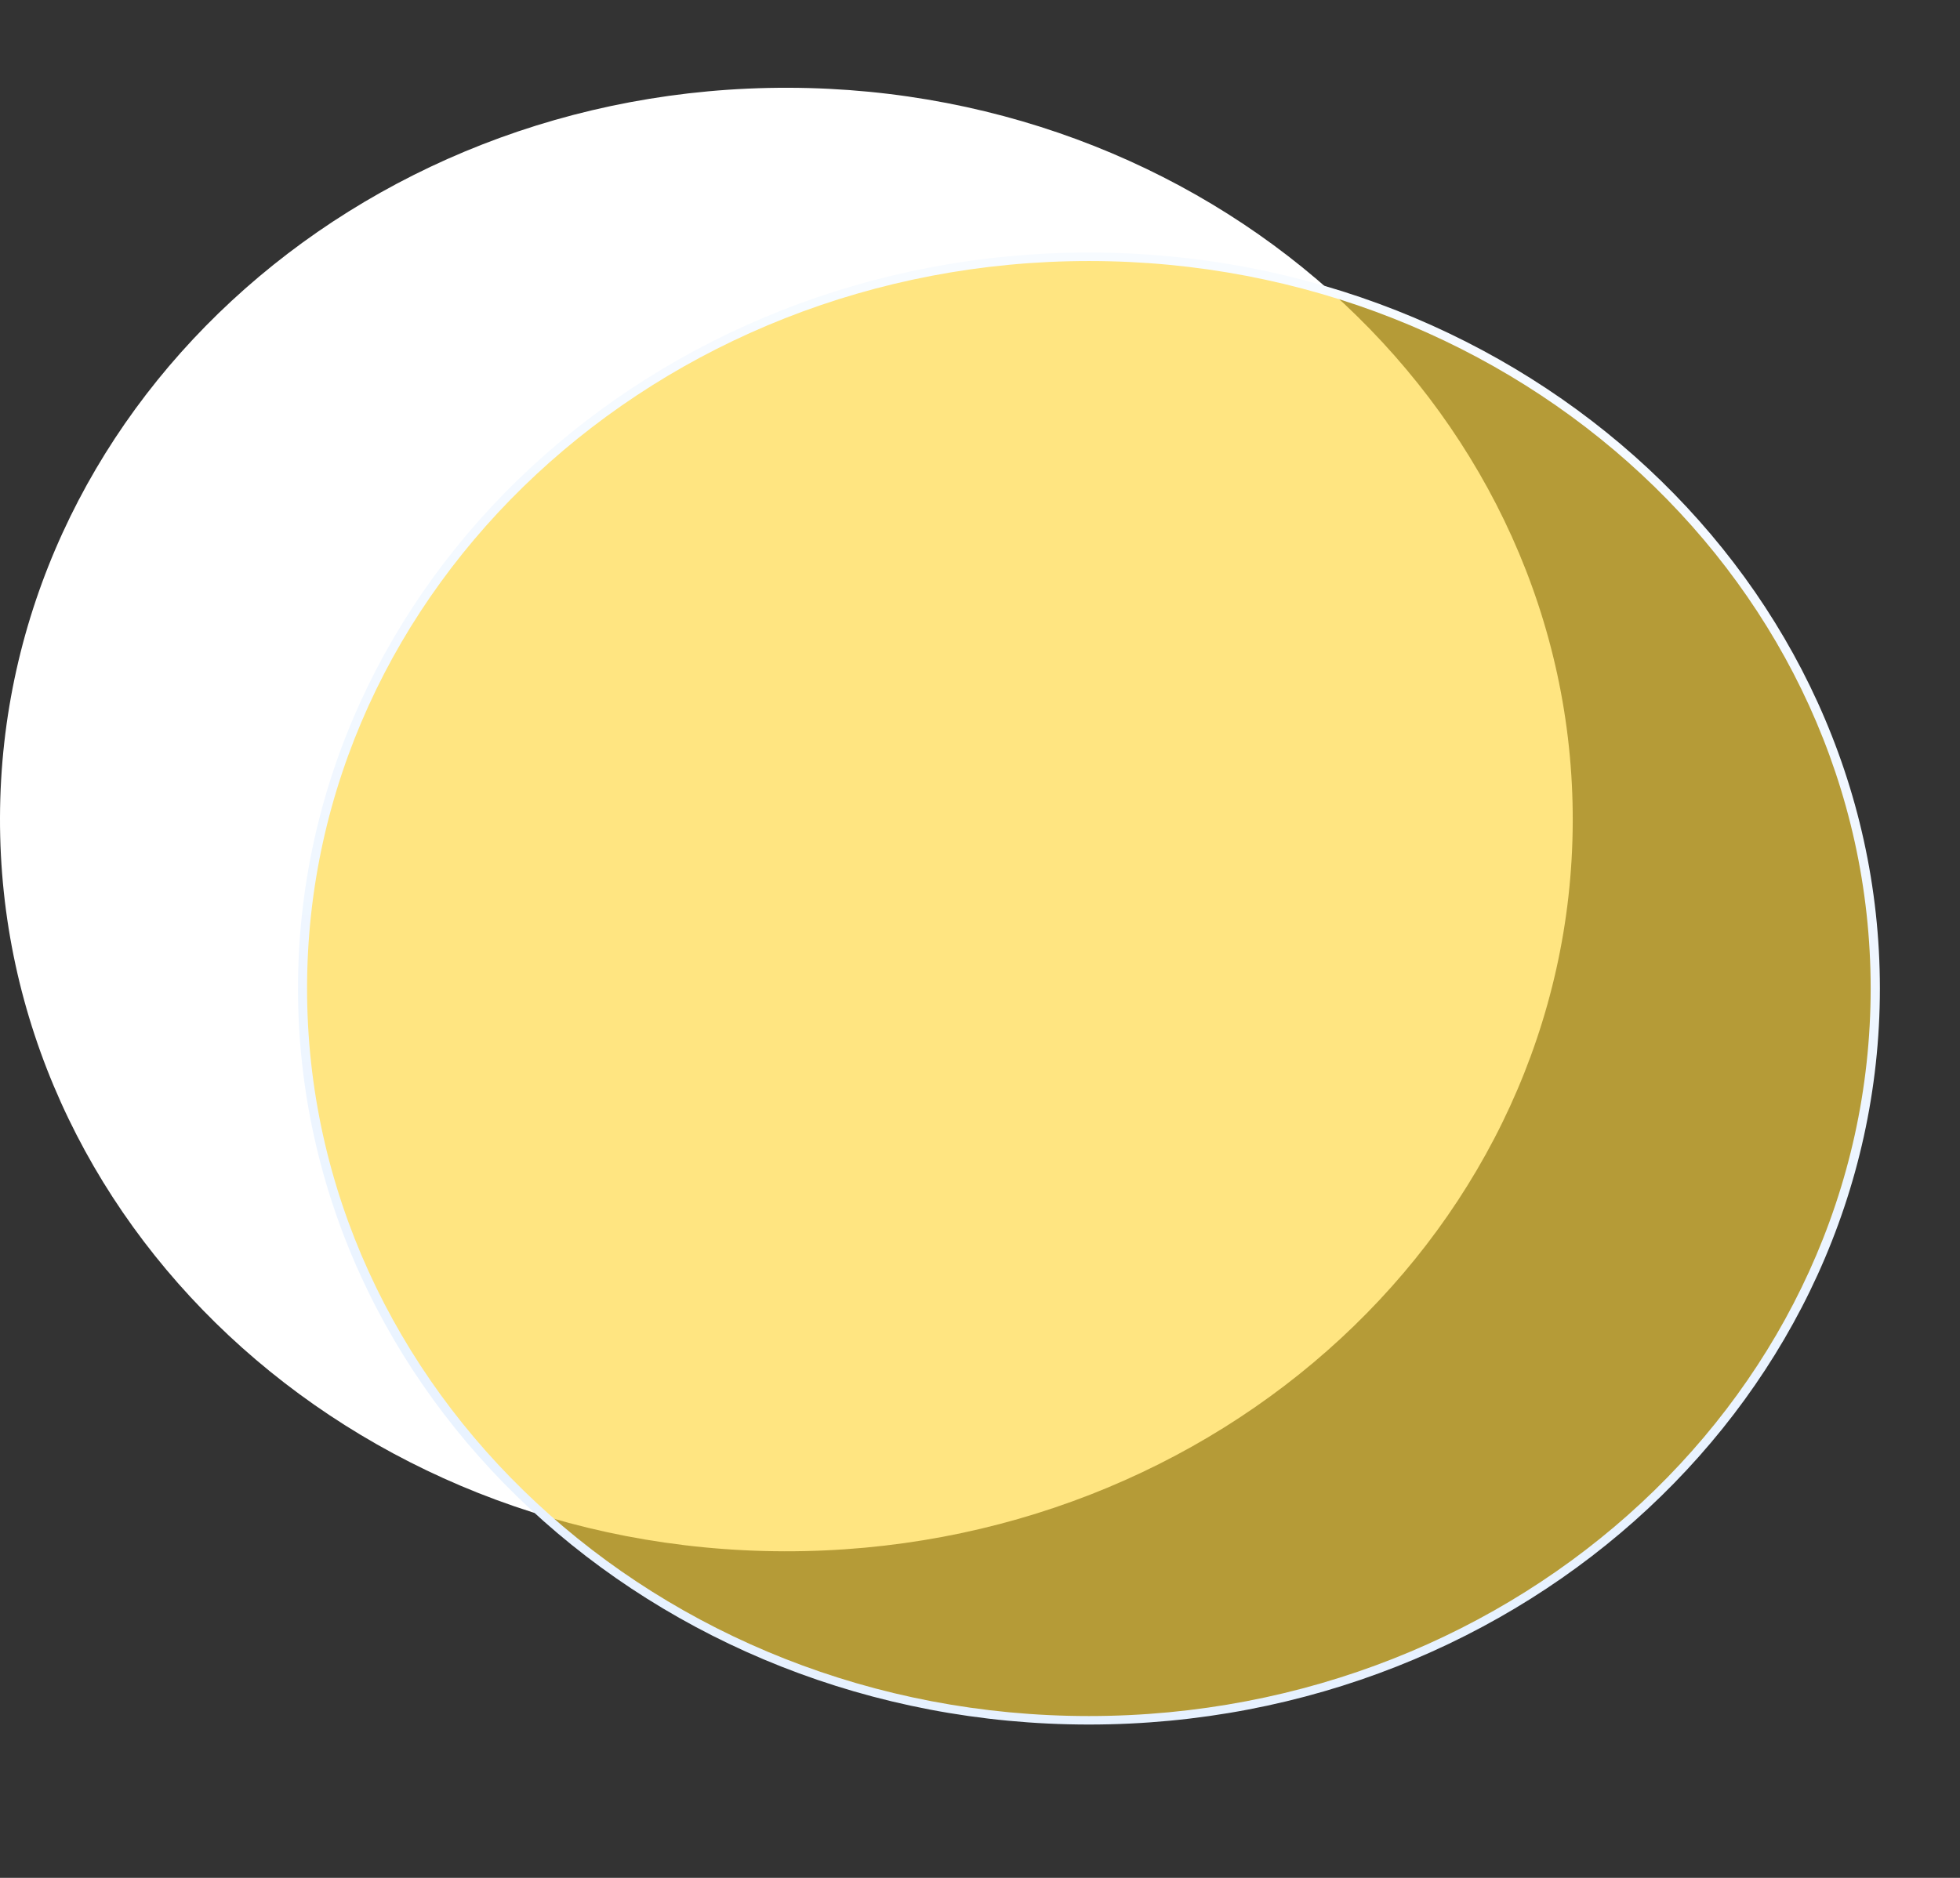 <svg width="24" height="23" viewBox="0 0 24 23" fill="none" xmlns="http://www.w3.org/2000/svg">
<rect x="0" y="0" width="24" height="23" fill="#333333" stroke="none"/>
<g clip-path="url(#clip0_2046_405)">
<path d="M19.258 10.062C19.273 5.113 14.973 1.089 9.655 1.075C4.338 1.061 0.014 5.063 -0 10.012C-0.015 14.962 4.284 18.986 9.602 19C14.92 19.014 19.243 15.012 19.258 10.062Z" fill="white"/>
<g opacity="0.8">
<path opacity="0.8" d="M14.33 21.022C19.619 20.51 23.461 16.104 22.911 11.18C22.361 6.257 17.627 2.681 12.337 3.193C7.048 3.705 3.206 8.112 3.756 13.035C4.307 17.959 9.041 21.535 14.33 21.022Z" fill="url(#paint0_linear_2046_405)"/>
</g>
<path d="M13.334 21.122C7.994 21.122 3.649 17.078 3.649 12.107C3.649 7.137 7.994 3.093 13.334 3.093C18.674 3.093 23.019 7.137 23.019 12.107C23.019 17.078 18.674 21.122 13.334 21.122ZM13.334 3.197C8.055 3.197 3.76 7.195 3.76 12.107C3.76 17.02 8.055 21.018 13.334 21.018C18.613 21.018 22.906 17.021 22.906 12.107C22.906 7.194 18.612 3.197 13.334 3.197Z" fill="url(#paint1_linear_2046_405)"/>
</g>
<defs>
<linearGradient id="paint0_linear_2046_405" x1="13.334" y1="21.07" x2="13.334" y2="3.146" gradientUnits="userSpaceOnUse">
<stop stop-color="#FFD63A"/>
<stop offset="1" stop-color="#FFD63A"/>
</linearGradient>
<linearGradient id="paint1_linear_2046_405" x1="13.334" y1="21.122" x2="13.334" y2="3.093" gradientUnits="userSpaceOnUse">
<stop stop-color="#E6F1FF"/>
<stop offset="1" stop-color="#F7FBFF"/>
</linearGradient>
<clipPath id="clip0_2046_405">
<rect width="24" height="22" fill="white" transform="translate(0 0.5)"/>
</clipPath>
</defs>
</svg>
